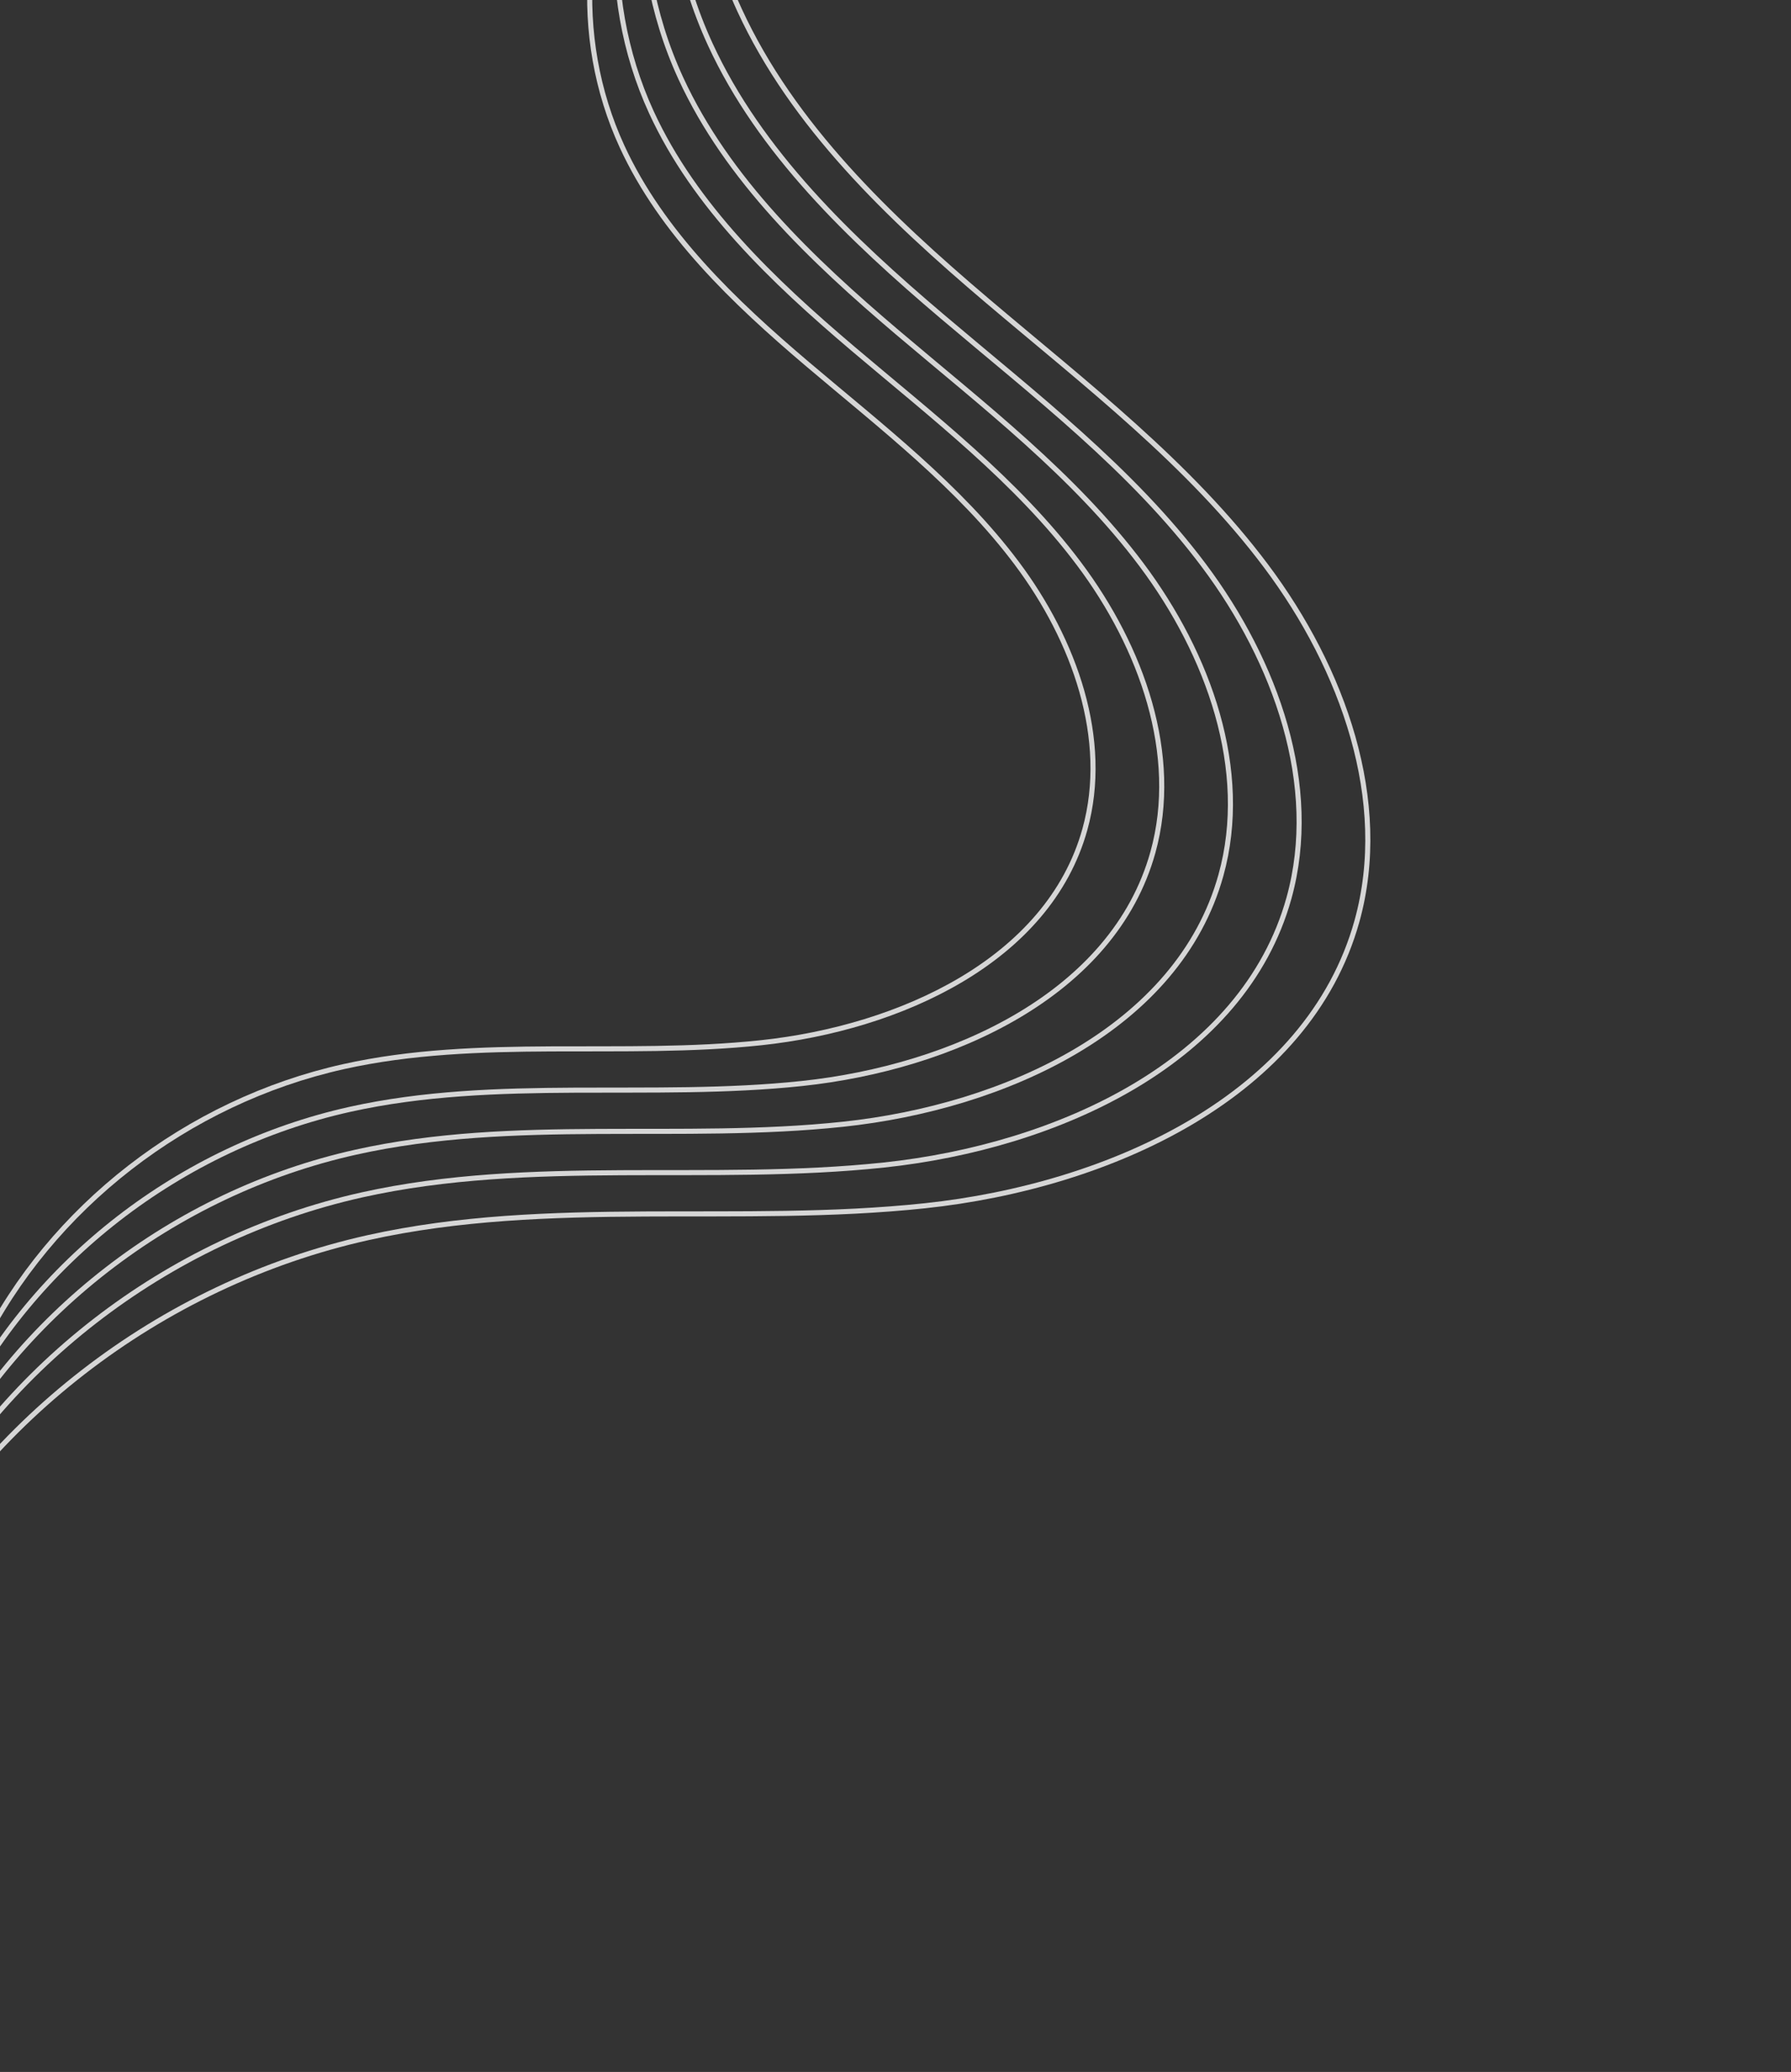 <svg width="243" height="281" viewBox="0 0 243 281" fill="none" xmlns="http://www.w3.org/2000/svg">
<rect x="0" y="0" width="243" height="281" fill="#333333" stroke="none"/>
<path d="M-15.622 218.66C-3.016 193.271 21.64 174.159 49.928 167.852C74.461 162.386 100.413 166.2 125.5 163.525C150.594 160.854 177.516 148.639 184.111 124.92C188.639 108.637 182.222 90.704 171.8 76.796C161.372 62.884 147.281 52.086 133.949 40.782C120.619 29.472 107.563 17.041 100.339 1.365C91.188 -18.509 92.874 -42.532 104.668 -60.4" stroke="white" stroke-opacity="0.8" stroke-width="0.688" stroke-miterlimit="10"/>
<path d="M-12.346 209.685C-0.53 185.885 22.587 167.972 49.1 162.053C72.096 156.927 96.426 160.504 119.942 157.999C143.467 155.491 168.702 144.044 174.882 121.809C179.126 106.543 173.114 89.734 163.341 76.697C153.571 63.655 140.352 53.535 127.854 42.936C115.357 32.337 103.118 20.679 96.353 5.986C87.775 -12.642 89.354 -35.164 100.416 -51.911" stroke="white" stroke-opacity="0.8" stroke-width="0.688" stroke-miterlimit="10"/>
<path d="M-9.077 200.706C1.954 178.496 23.523 161.77 48.269 156.258C69.727 151.471 92.435 154.812 114.383 152.471C136.337 150.133 159.888 139.446 165.653 118.697C169.618 104.449 164.001 88.767 154.88 76.597C145.759 64.426 133.429 54.985 121.766 45.091C110.103 35.198 98.685 24.321 92.366 10.605C84.365 -6.783 85.84 -27.795 96.163 -43.424" stroke="white" stroke-opacity="0.8" stroke-width="0.688" stroke-miterlimit="10"/>
<path d="M-5.805 191.731C4.435 171.108 24.466 155.582 47.436 150.458C67.36 146.019 88.443 149.114 108.82 146.943C129.197 144.772 151.07 134.85 156.425 115.588C160.103 102.363 154.894 87.799 146.423 76.5C137.957 65.204 126.504 56.429 115.68 47.25C104.852 38.062 94.247 27.965 88.382 15.229C80.954 -0.914 82.322 -20.425 91.907 -34.936" stroke="white" stroke-opacity="0.8" stroke-width="0.688" stroke-miterlimit="10"/>
<path d="M-2.533 182.747C6.914 163.717 25.399 149.388 46.607 144.659C64.995 140.559 84.452 143.424 103.261 141.416C122.069 139.409 142.255 130.254 147.196 112.477C150.588 100.268 145.785 86.828 137.962 76.401C130.149 65.971 119.581 57.88 109.585 49.404C99.588 40.927 89.801 31.602 84.392 19.856C77.532 4.956 78.792 -13.054 87.638 -26.447" stroke="white" stroke-opacity="0.8" stroke-width="0.688" stroke-miterlimit="10"/>
</svg>
